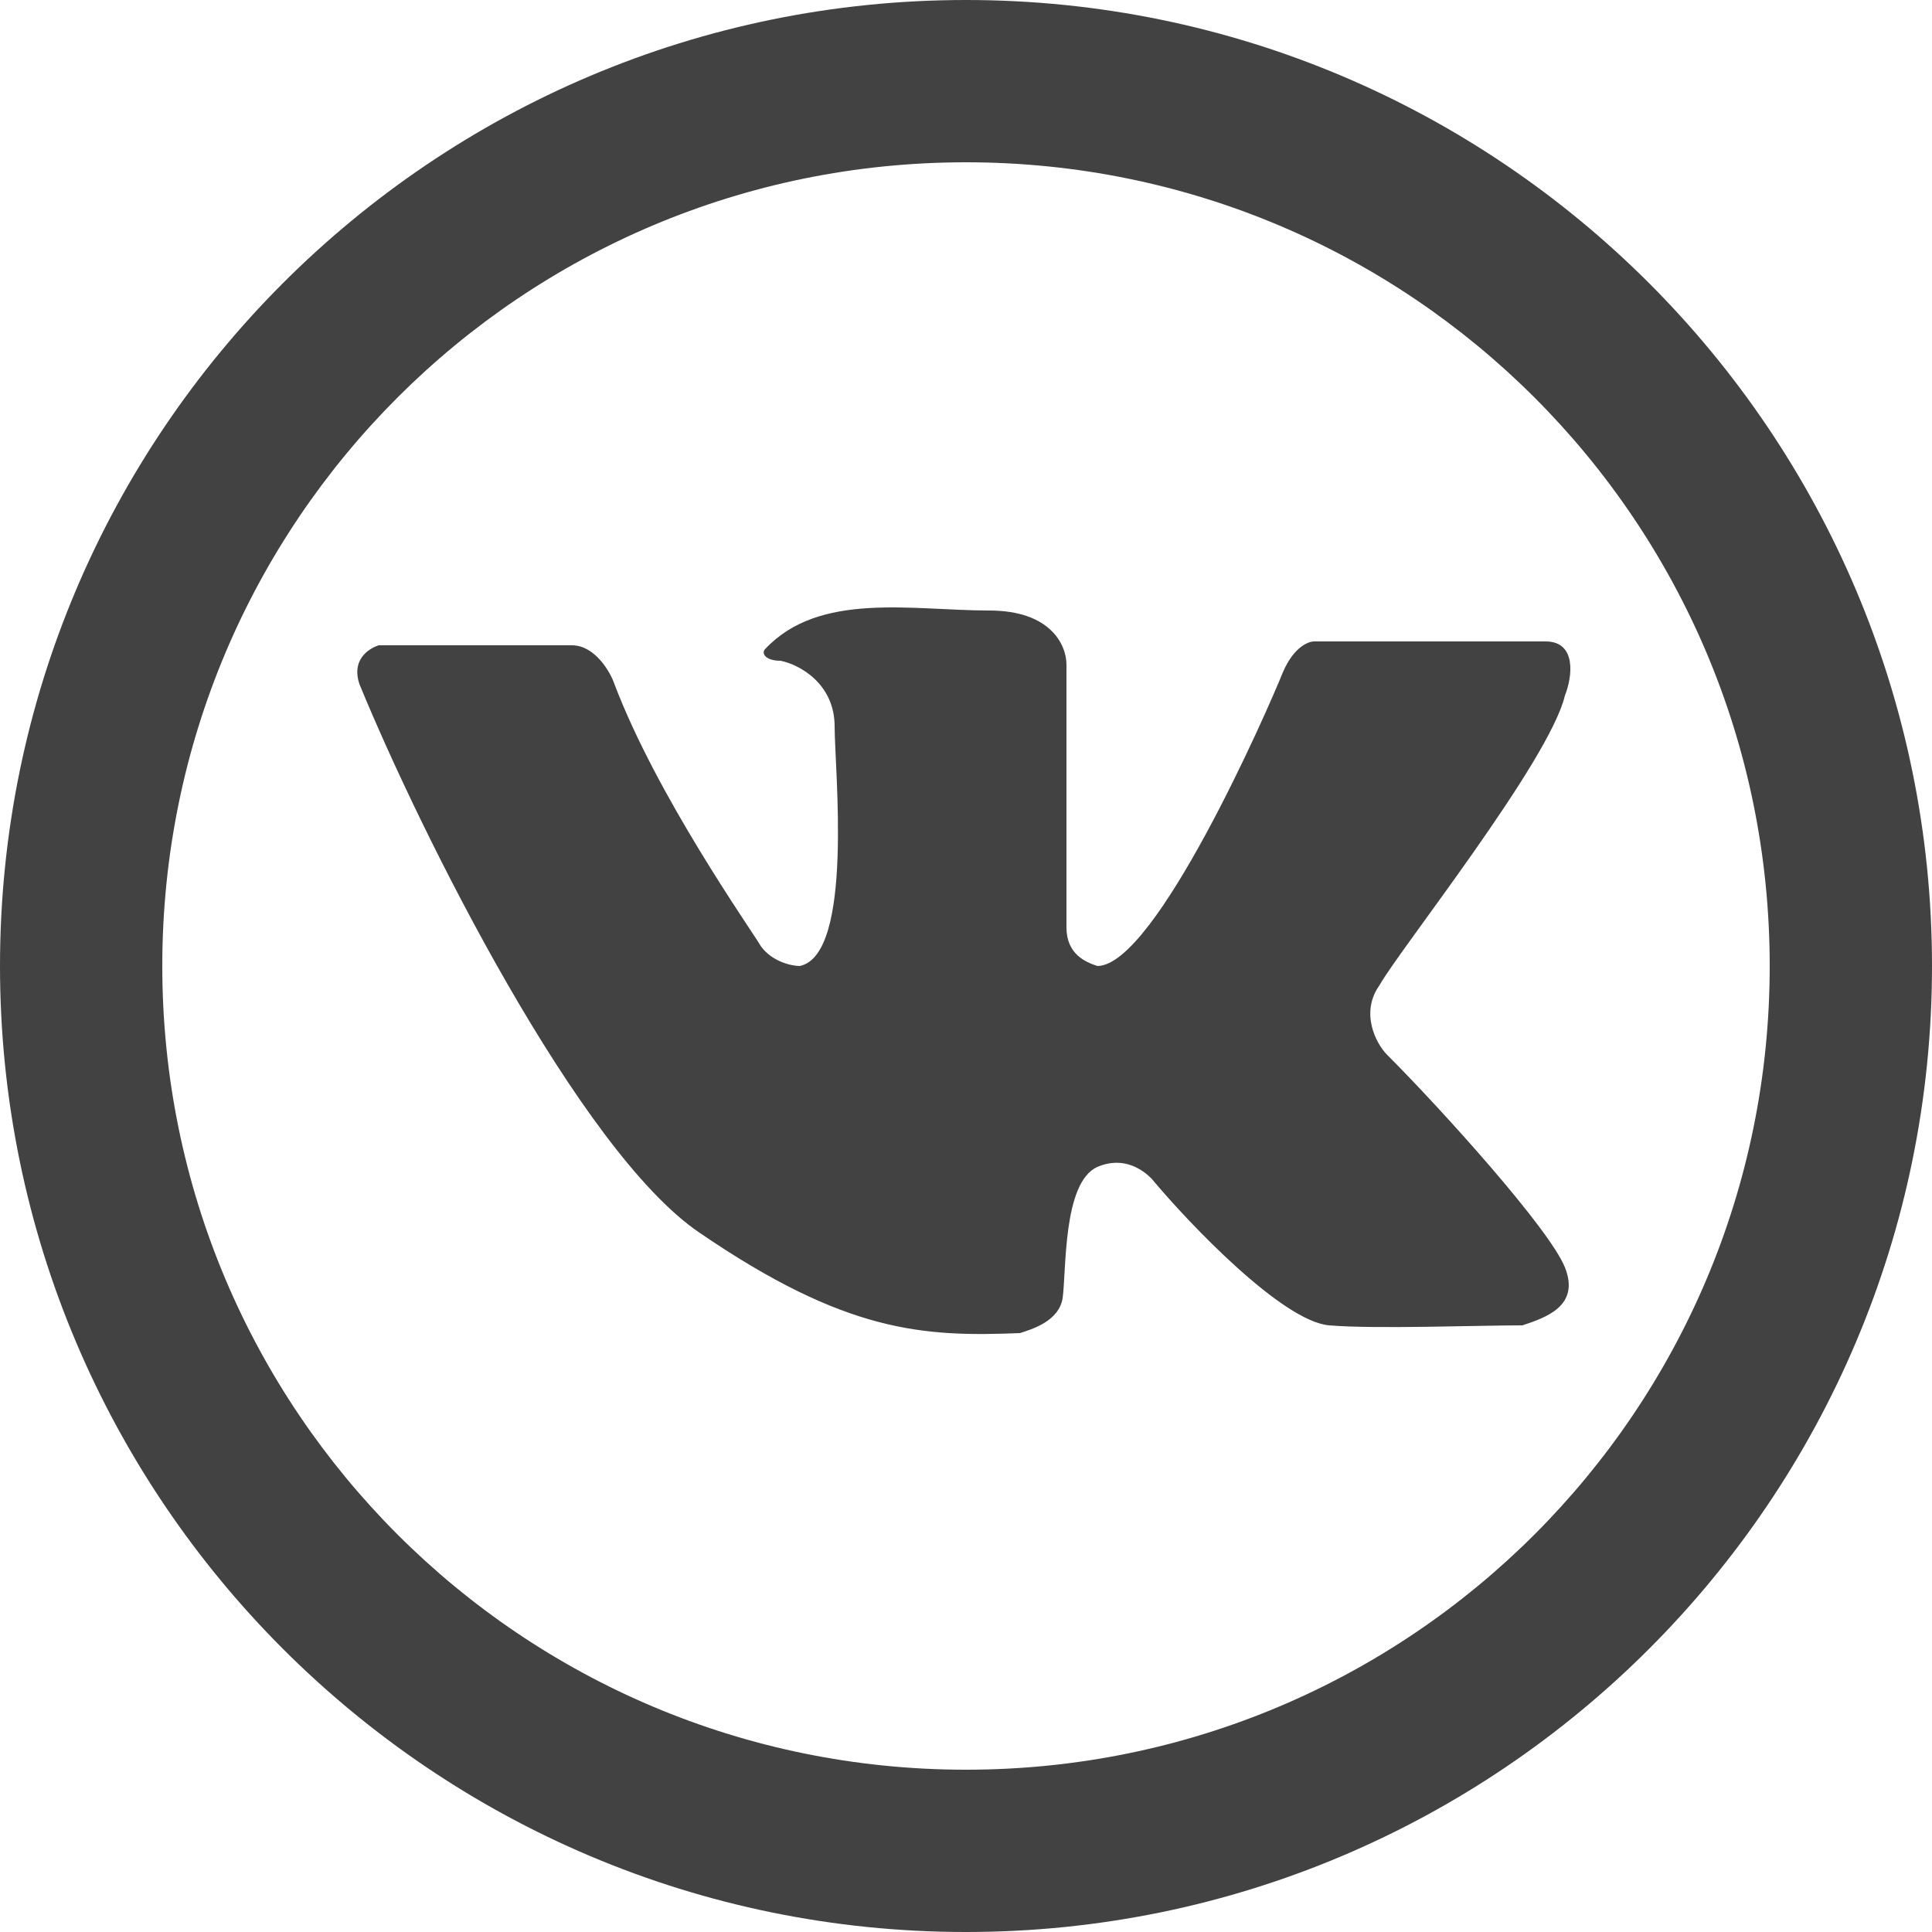 <?xml version="1.0" encoding="UTF-8"?> <svg xmlns="http://www.w3.org/2000/svg" xmlns:xlink="http://www.w3.org/1999/xlink" version="1.1" id="Layer_1" x="0px" y="0px" viewBox="0 0 50 50" style="enable-background:new 0 0 50 50;" xml:space="preserve"> <style type="text/css"> .st0{fill-rule:evenodd;clip-rule:evenodd;fill:#434242;} </style> <g> <path class="st0" d="M40.5,32.8c-0.4-1-3.2-4.1-4.6-5.5c-0.3-0.3-0.7-1.1-0.2-1.8c0.5-0.9,4.4-5.8,4.8-7.5c0.2-0.5,0.3-1.4-0.5-1.4 H34c-0.1,0-0.5,0.1-0.8,0.8l0,0c-0.4,1-3.3,7.6-4.8,7.6c-0.3-0.1-0.8-0.3-0.8-1v-6.8c0-0.5-0.4-1.4-2-1.4c-2,0-4.4-0.5-5.8,1 c-0.1,0.1,0,0.3,0.4,0.3c0.5,0.1,1.4,0.6,1.4,1.7c0,1.1,0.5,5.9-0.9,6.2c-0.2,0-0.7-0.1-1-0.5c-0.3-0.5-2.7-3.9-3.8-6.8 c-0.1-0.3-0.5-1-1.1-1h-5c-0.3,0.1-0.7,0.4-0.5,1c1.6,3.9,5.7,12.1,8.8,14.2c3.8,2.6,5.8,2.7,8.3,2.6c0.3-0.1,1-0.3,1.1-0.9 c0.1-0.7,0-3,0.9-3.4c0.7-0.3,1.2,0.1,1.4,0.3c1,1.2,3.4,3.7,4.6,3.8c1.2,0.1,3.8,0,5,0C40,34.1,40.9,33.8,40.5,32.8z"></path> <path class="st0" d="M25,0C11.2,0,0,11.2,0,25s11.2,25,25,25s25-11.2,25-25S38.8,0,25,0z M25,45.8C13.5,45.8,4.2,36.5,4.2,25 S13.5,4.2,25,4.2c11.5,0,20.8,9.3,20.8,20.8S36.5,45.8,25,45.8z"></path> </g> </svg> 